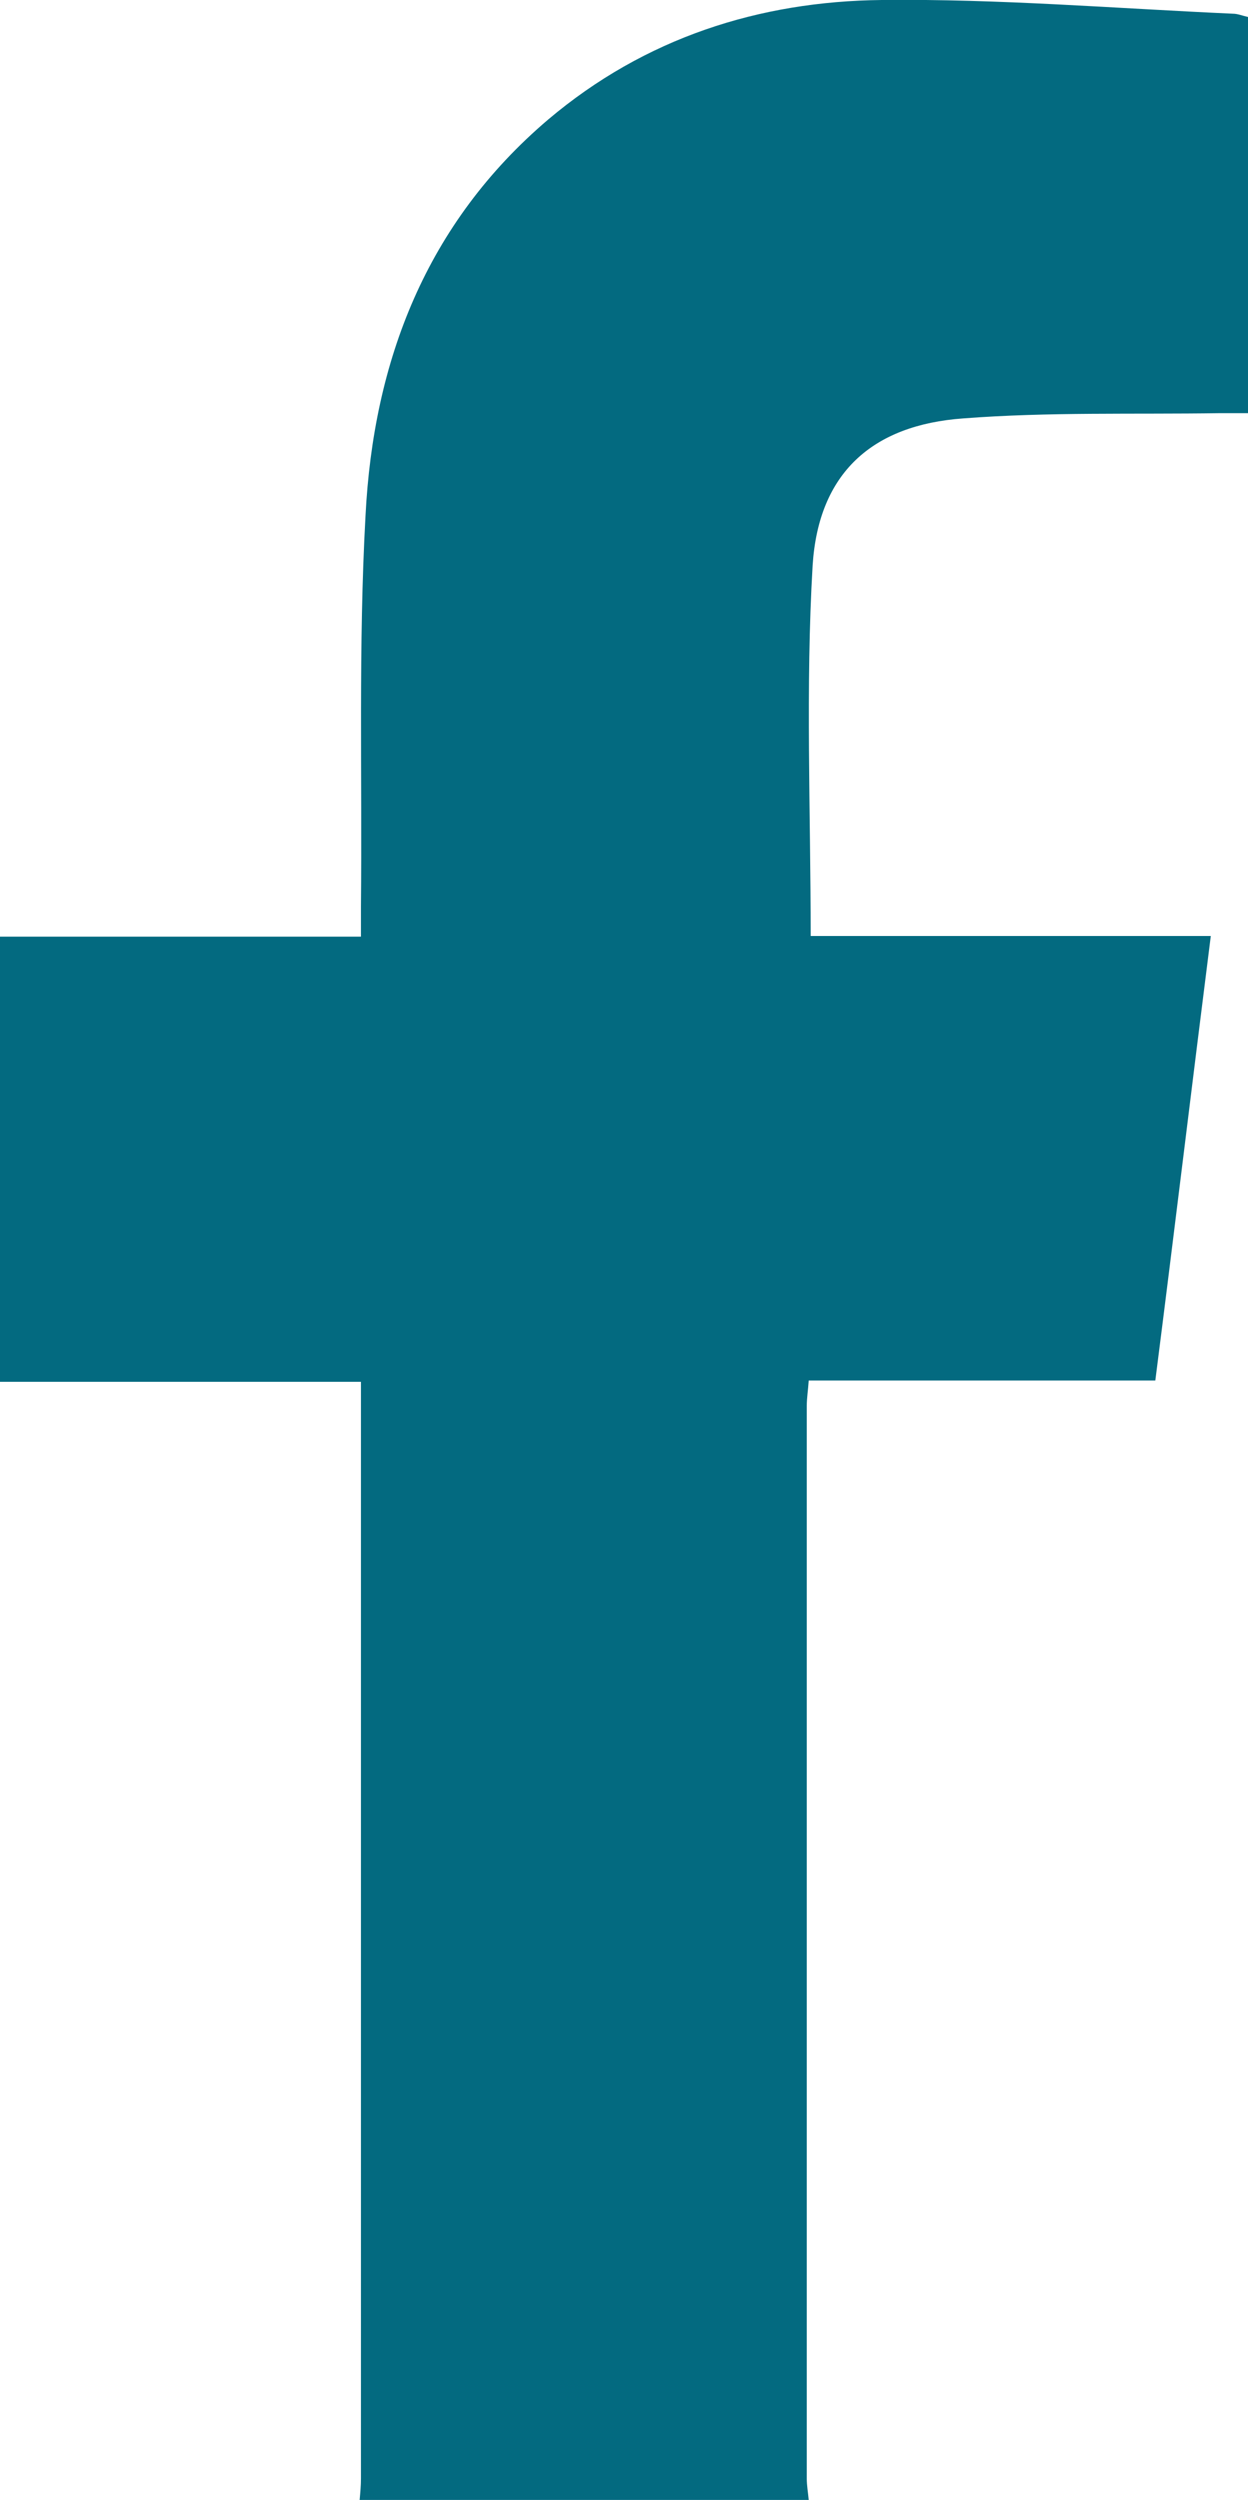 <?xml version="1.0" encoding="utf-8"?>
<!-- Generator: Adobe Illustrator 24.3.0, SVG Export Plug-In . SVG Version: 6.00 Build 0)  -->
<svg version="1.1" id="Layer_1" xmlns="http://www.w3.org/2000/svg" xmlns:xlink="http://www.w3.org/1999/xlink" x="0px" y="0px"
	 viewBox="0 0 191.2 383" style="enable-background:new 0 0 191.2 383;" xml:space="preserve">
<style type="text/css">
	.st0{fill:#036a80;}
</style>
<path class="st0" d="M55.1,383c0.1-1.1,0.2-2.2,0.2-3.3c0-54.8,0-109.5,0-164.3c0-1.1,0-2.2,0-3.7c-18.5,0-36.8,0-55.3,0
	c0-22.8,0-45.3,0-68.2c18.3,0,36.6,0,55.3,0c0-1.8,0-3.2,0-4.7c0.2-20-0.4-39.9,0.7-59.8c1.2-23.7,9.3-44.8,28-60.7
	C98.8,5.8,116.3,0.2,135.1,0c17.9-0.2,35.9,1.3,53.8,2.1c0.7,0,1.4,0.3,2.3,0.5c0,20.1,0,40.2,0,60.7c-1.5,0-3,0-4.4,0
	c-13.1,0.2-26.2-0.2-39.2,0.8c-14,1-22.2,8.4-23.1,22.5c-1.1,18.7-0.3,37.6-0.3,56.8c20.2,0,40.5,0,61.3,0
	c-2.9,22.9-5.6,45.4-8.5,68.1c-17.7,0-35.3,0-53.1,0c-0.1,1.5-0.3,2.7-0.3,3.9c0,54.8,0,109.5,0,164.3c0,1.1,0.2,2.2,0.3,3.3
	C101,383,78.1,383,55.1,383z"/>
</svg>
